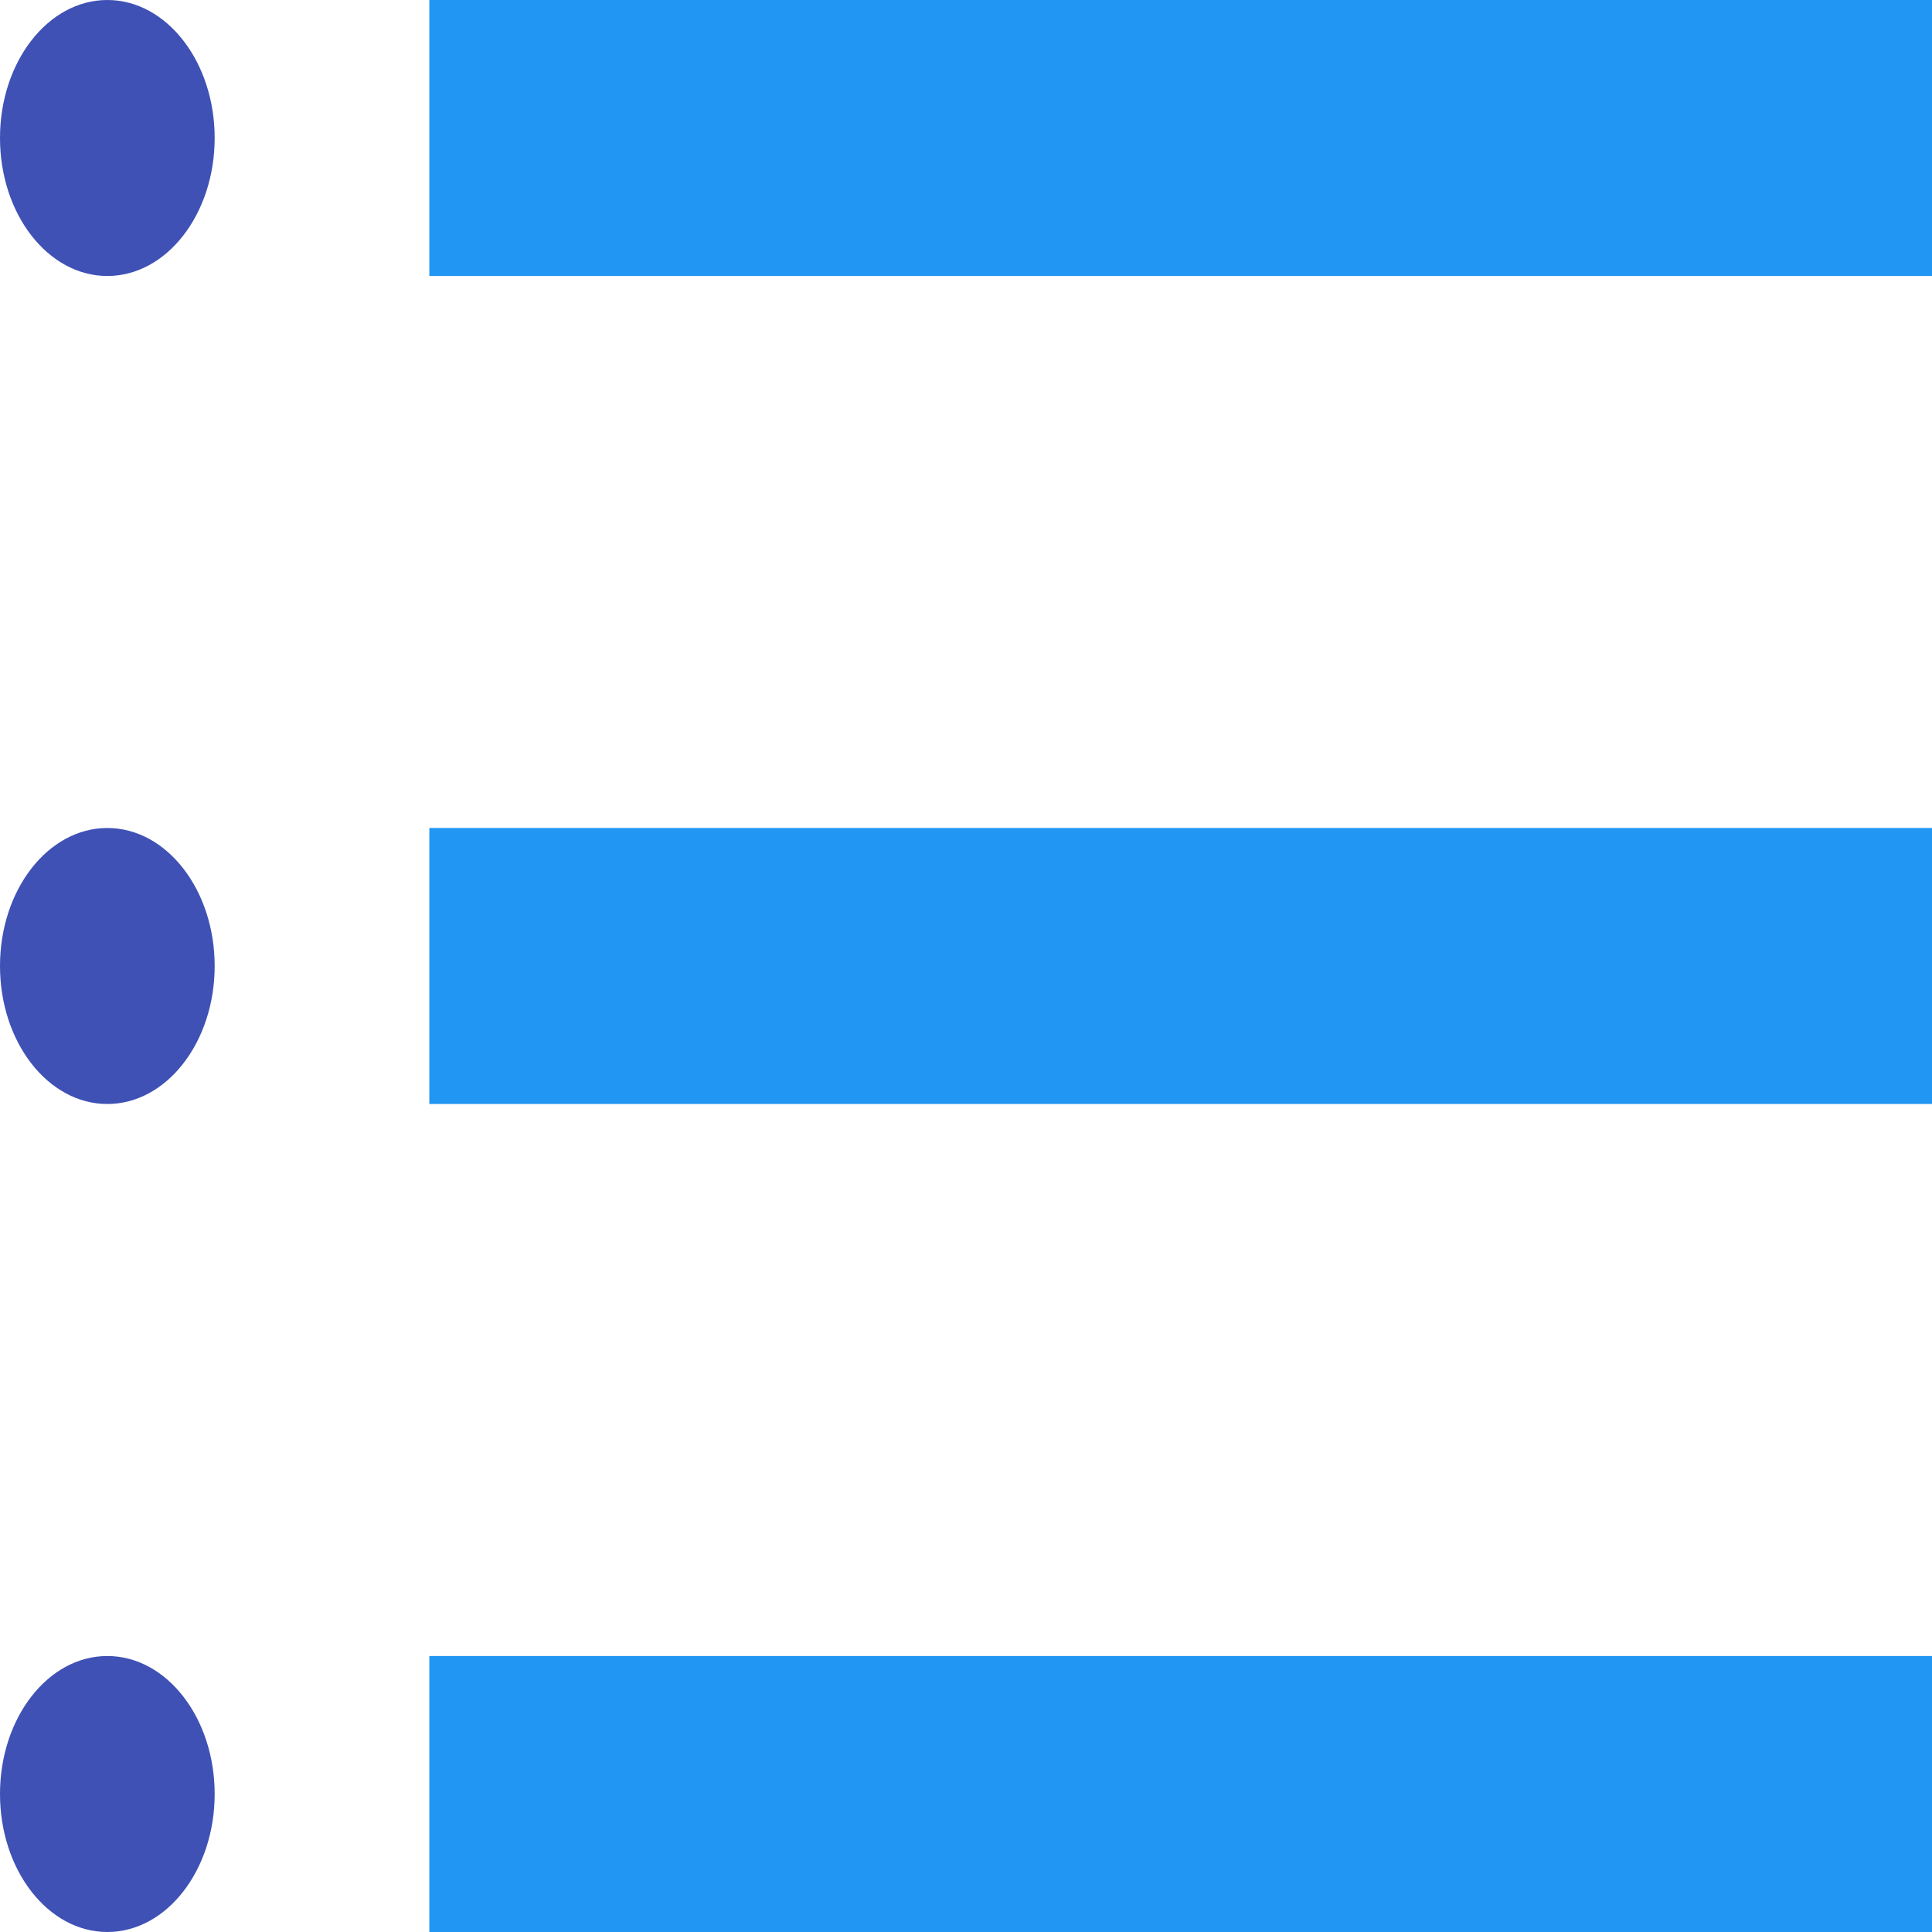 <?xml version="1.0" encoding="UTF-8"?>
<svg width="54px" height="54px" version="1.1" viewBox="0 0 54 54" xmlns="http://www.w3.org/2000/svg">
 <title>Bulleted_List</title>
 <desc>Created with Sketch.</desc>
 <g id="Finals" fill="none" fill-rule="evenodd">
  <g id="One-on-Ones" transform="translate(-857 -1650)">
   <g id="FellowisThe" transform="translate(100 1452)">
    <g id="Bulleted_List" transform="translate(757 198)">
     <g id="Layer_1">
      <rect id="Rectangle-path" x="12" y="23.143" width="42" height="7.714" fill="#2196F3"/>
      <polygon id="Rectangle-path" points="12 46.286 54 46.286 54 54 12 54" fill="#2196F3"/>
      <polygon id="Rectangle-path" points="12 0 54 0 54 7.714 12 7.714" fill="#2196F3"/>
      <ellipse id="Oval" cx="3" cy="3.857" rx="3" ry="3.857" fill="#3F51B5"/>
      <ellipse id="Oval" cx="3" cy="27" rx="3" ry="3.857" fill="#3F51B5"/>
      <ellipse id="Oval" cx="3" cy="50.143" rx="3" ry="3.857" fill="#3F51B5"/>
     </g>
    </g>
   </g>
  </g>
 </g>
</svg>
